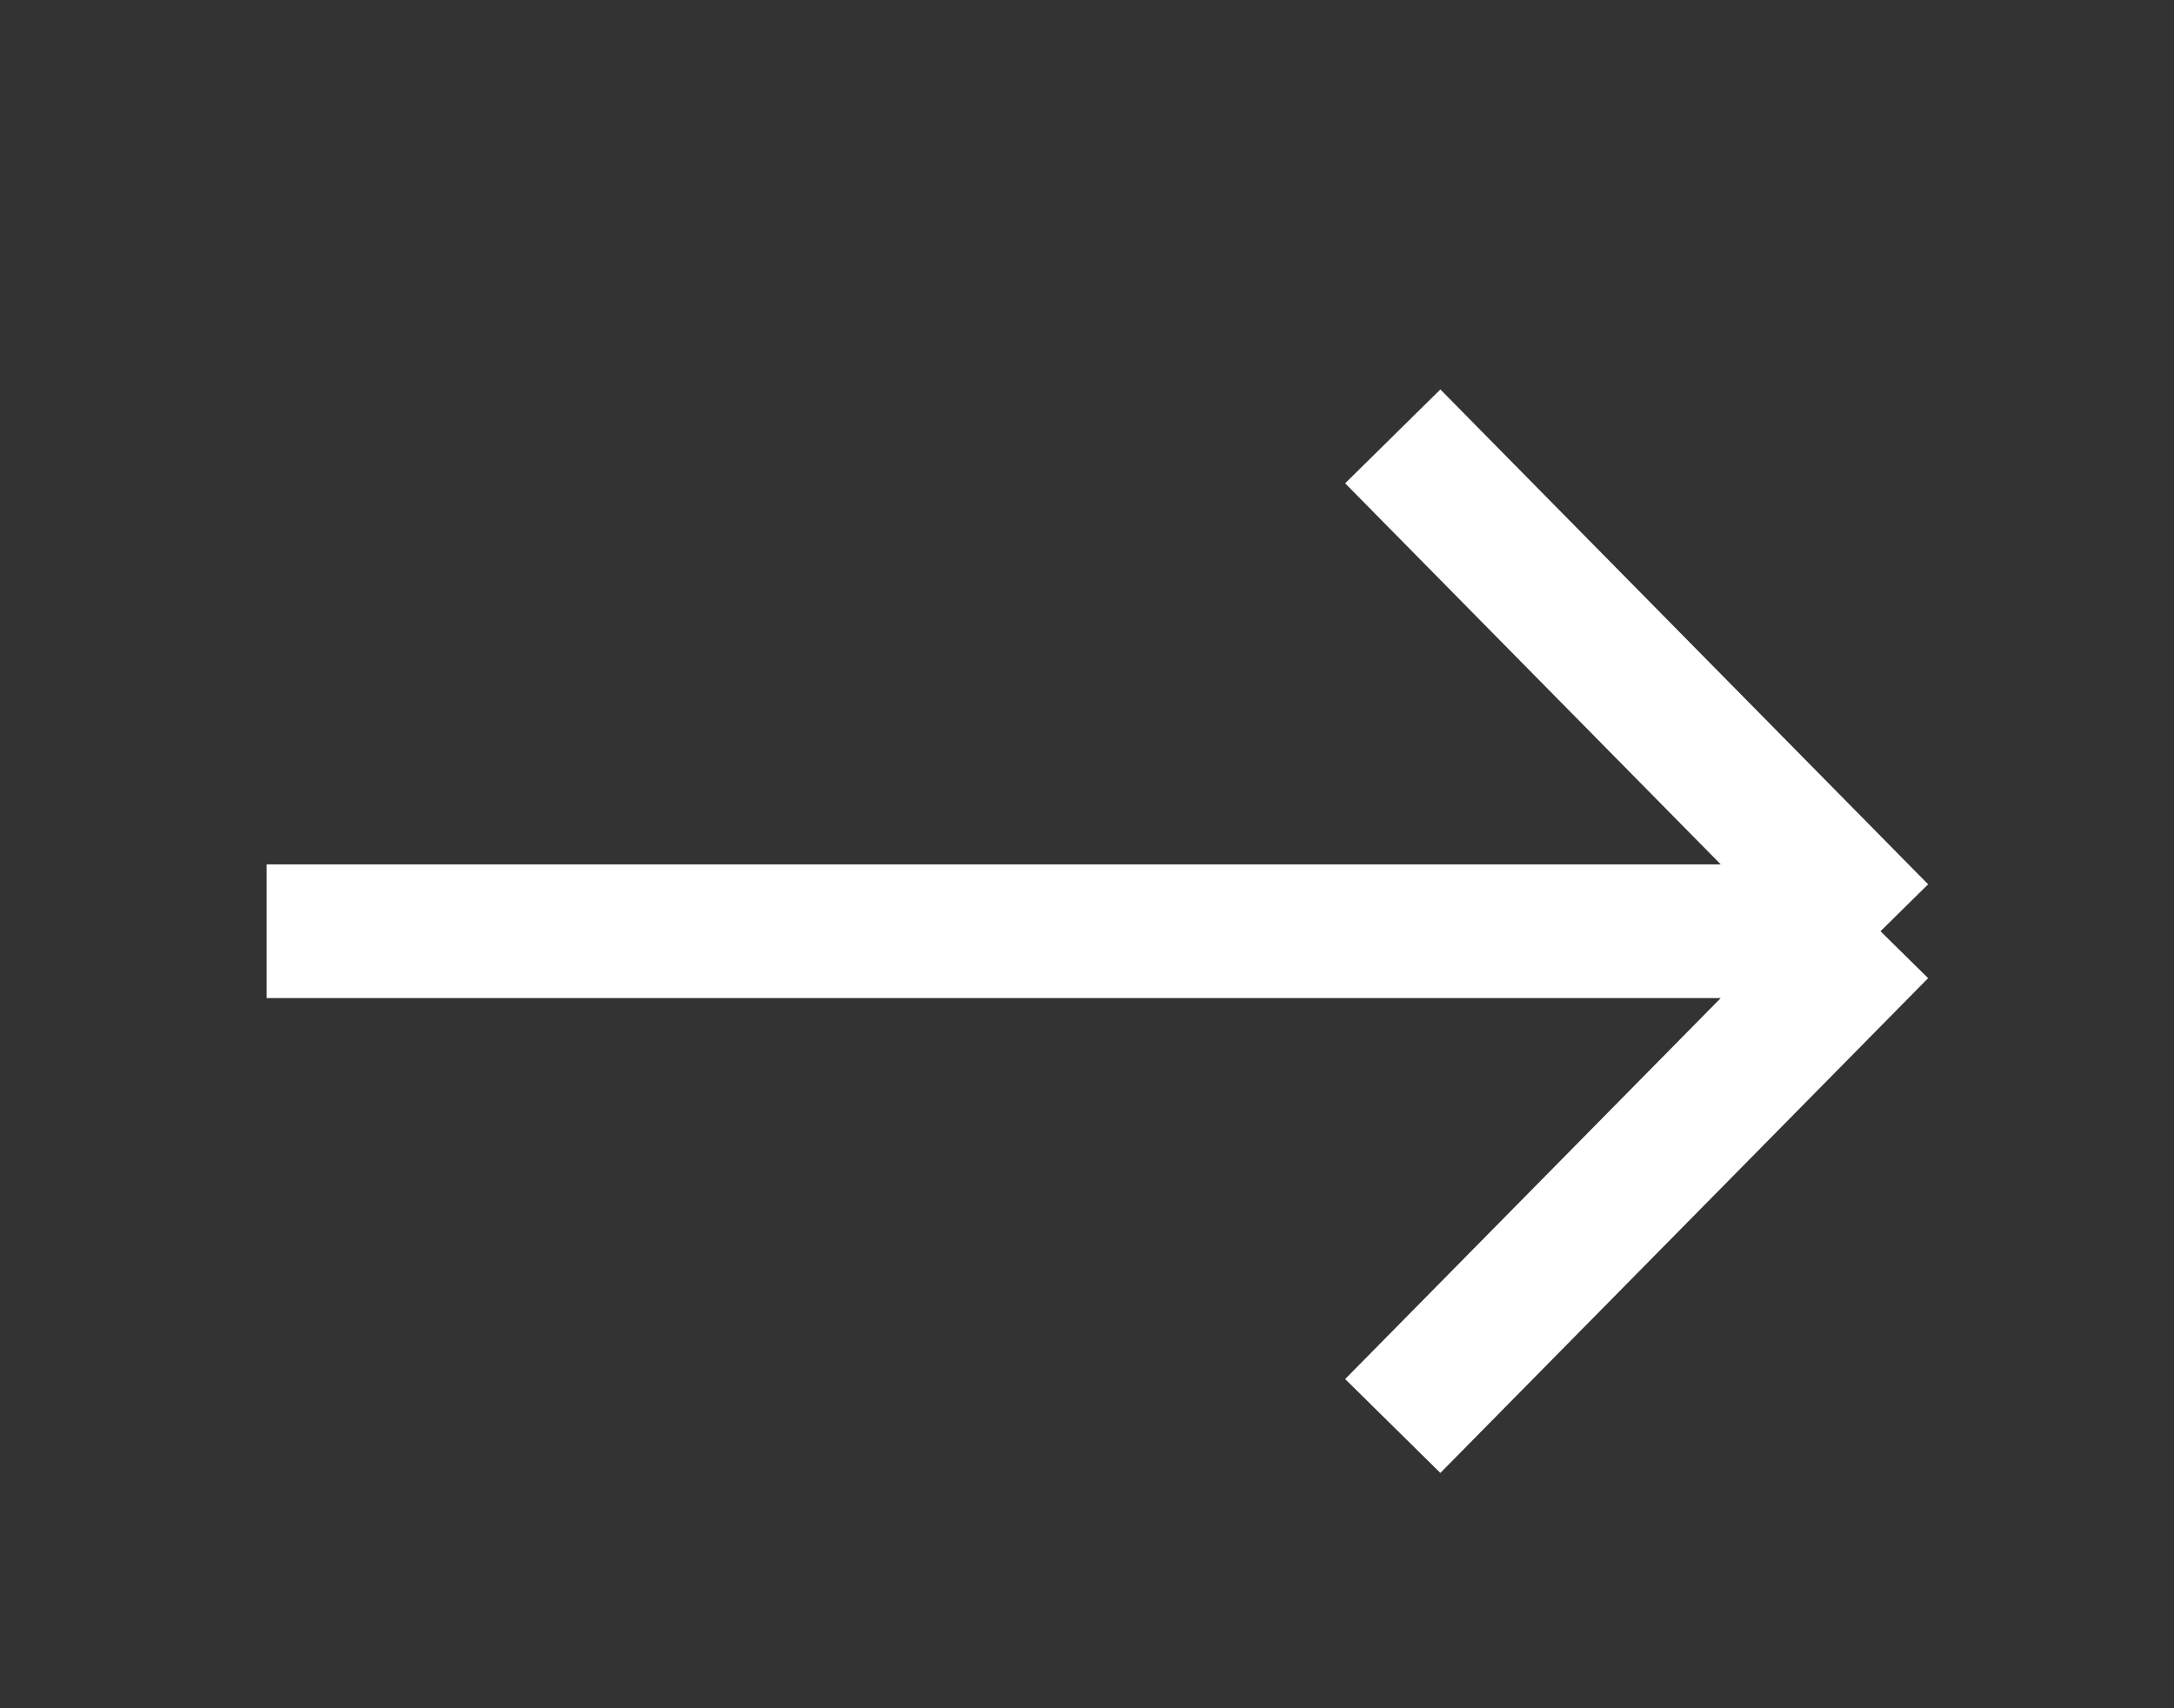 <svg width="28" height="22" viewBox="0 0 28 22" fill="none" xmlns="http://www.w3.org/2000/svg">
<rect x="0" y="0" width="28" height="22" fill="#333333" stroke="none"/>
<path d="M17.938 5.62L24.22 11.993M24.22 11.993L17.938 18.365M24.22 11.993H3.434" stroke="white" stroke-width="1.722" stroke-miterlimit="10"/>
</svg>
